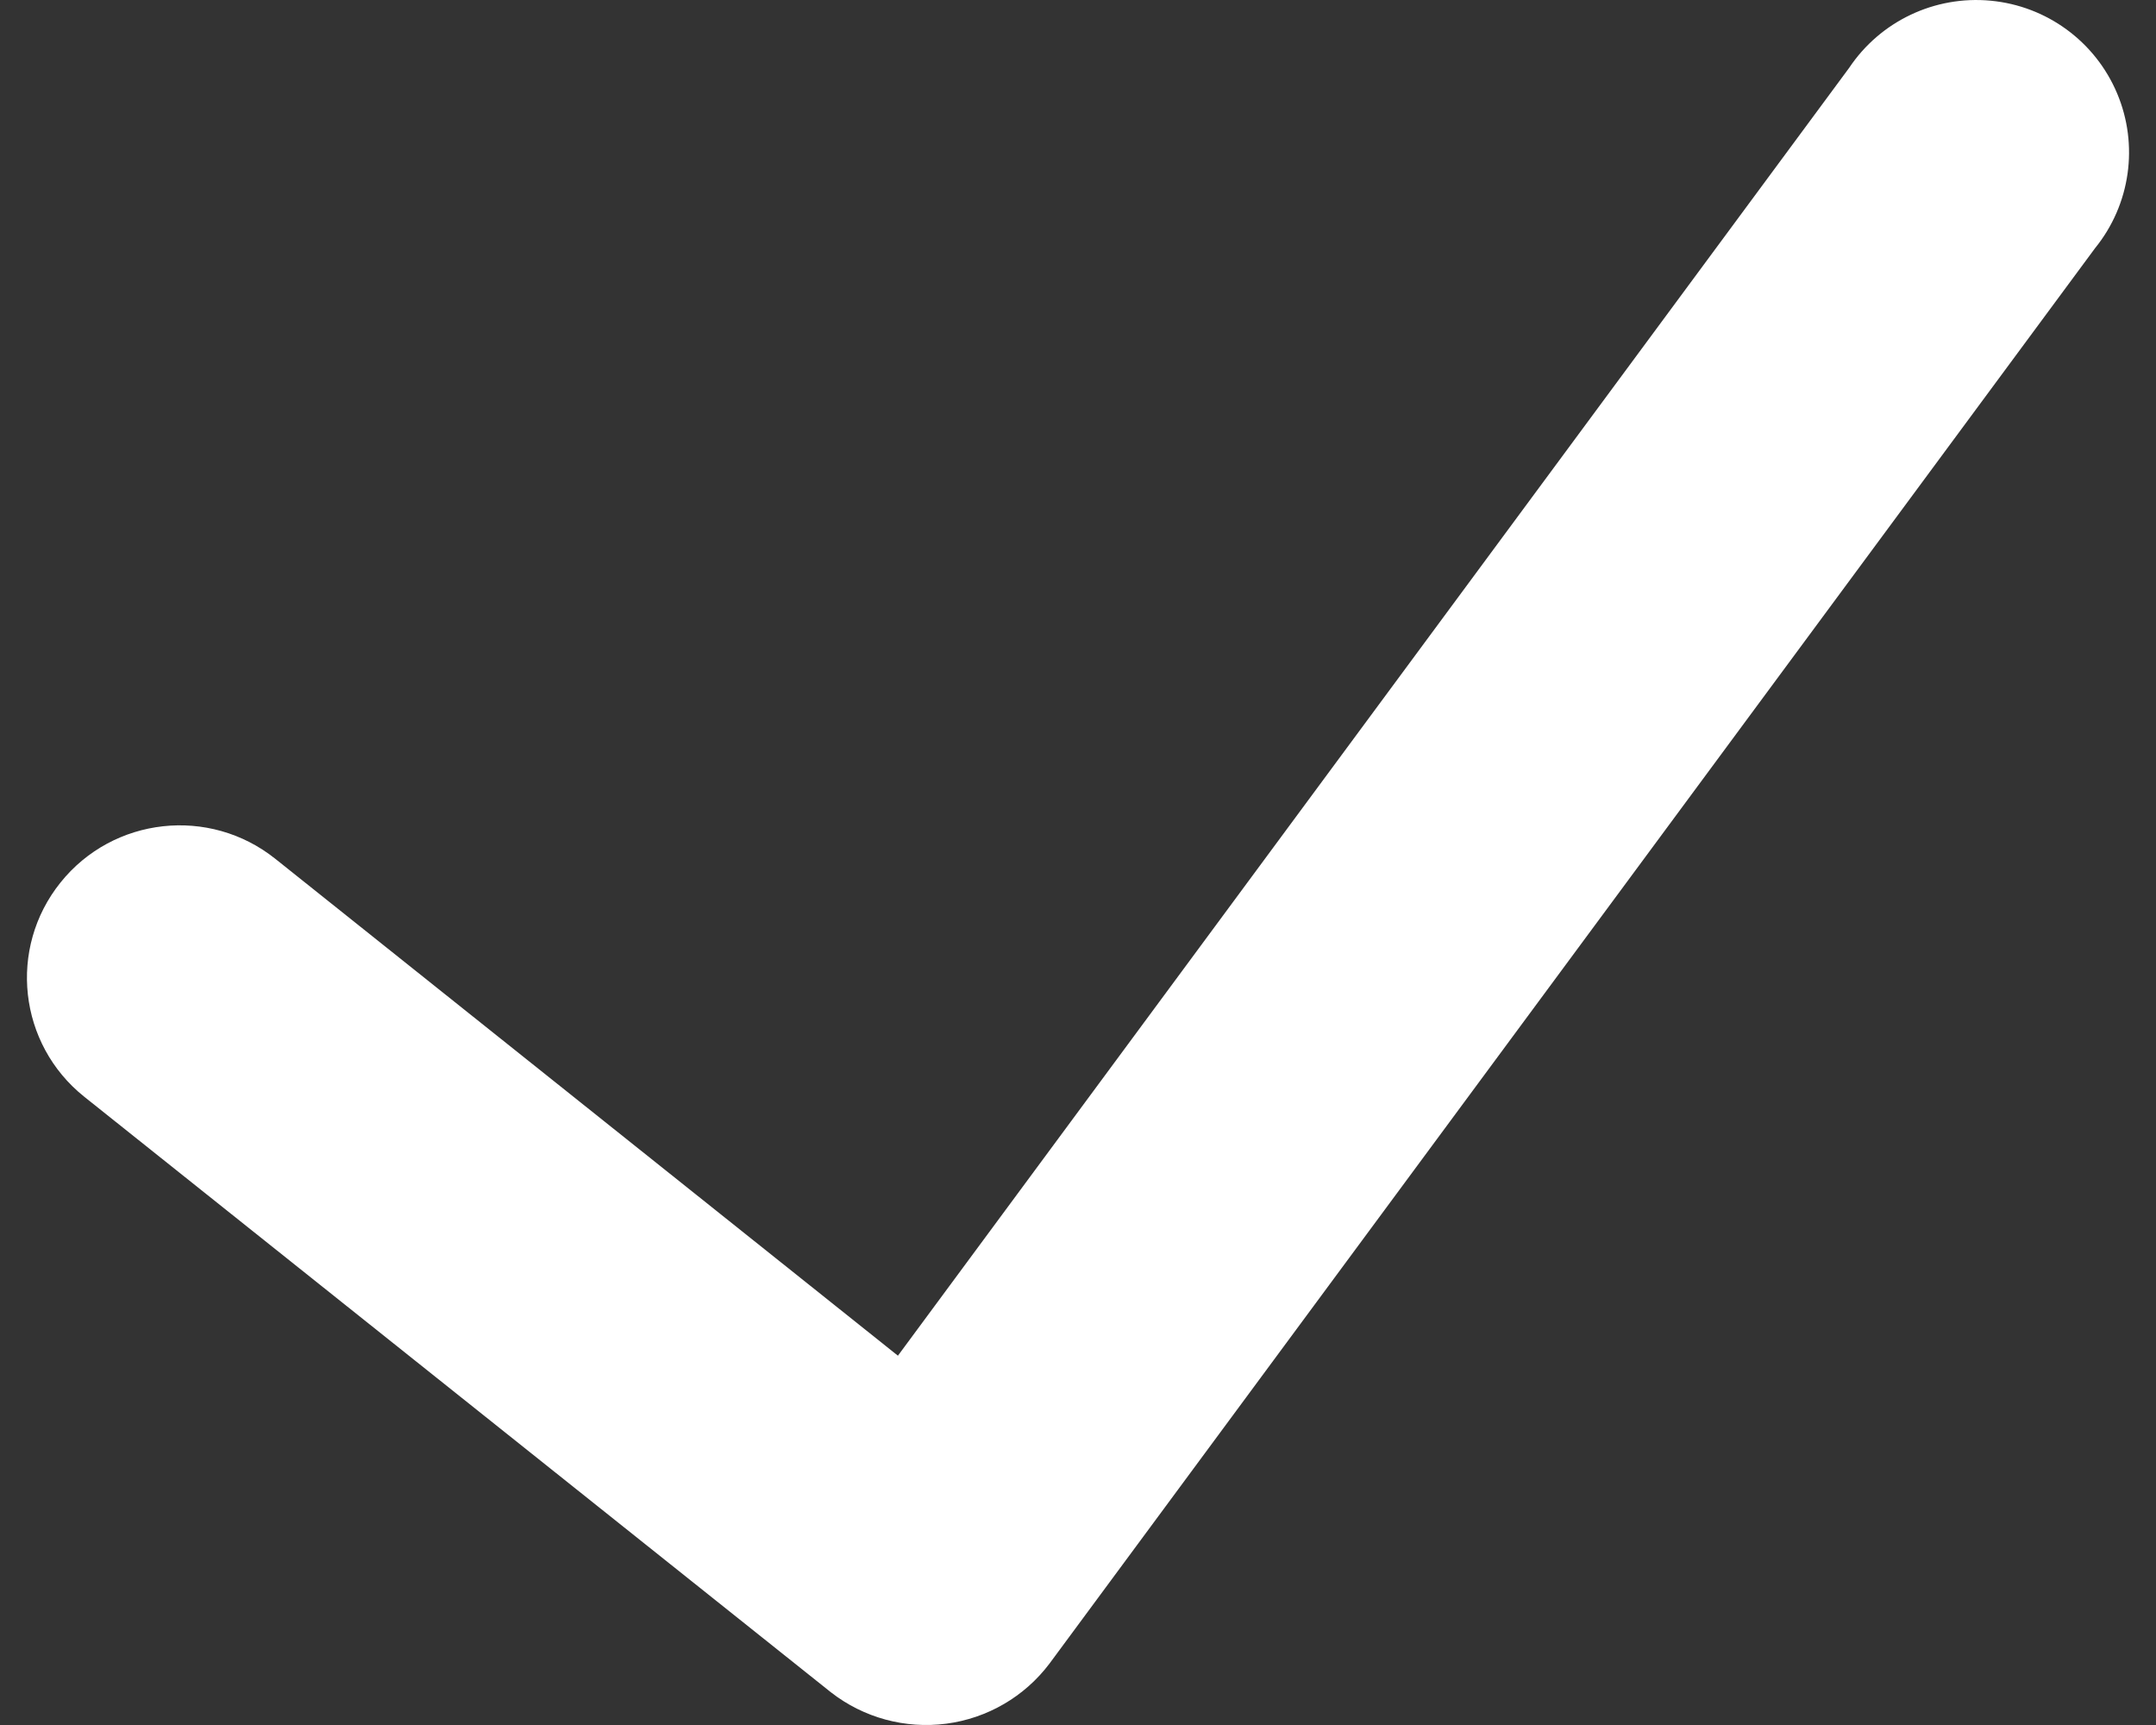 <svg width="40" height="32" viewBox="0 0 40 32" fill="none" xmlns="http://www.w3.org/2000/svg">
<rect x="0" y="0" width="40" height="32" fill="#333333" stroke="none"/>
<path d="M38.87 4.603L19.47 30.862C19.008 31.474 18.318 31.876 17.555 31.976C16.793 32.075 16.023 31.866 15.417 31.394L1.564 20.346C0.341 19.37 0.143 17.591 1.122 16.372C2.1 15.152 3.884 14.955 5.107 15.931L16.659 25.149L34.307 1.259C34.886 0.393 35.895 -0.086 36.934 0.013C37.973 0.111 38.873 0.771 39.278 1.731C39.683 2.69 39.526 3.794 38.87 4.603Z" fill="white"/>
</svg>
